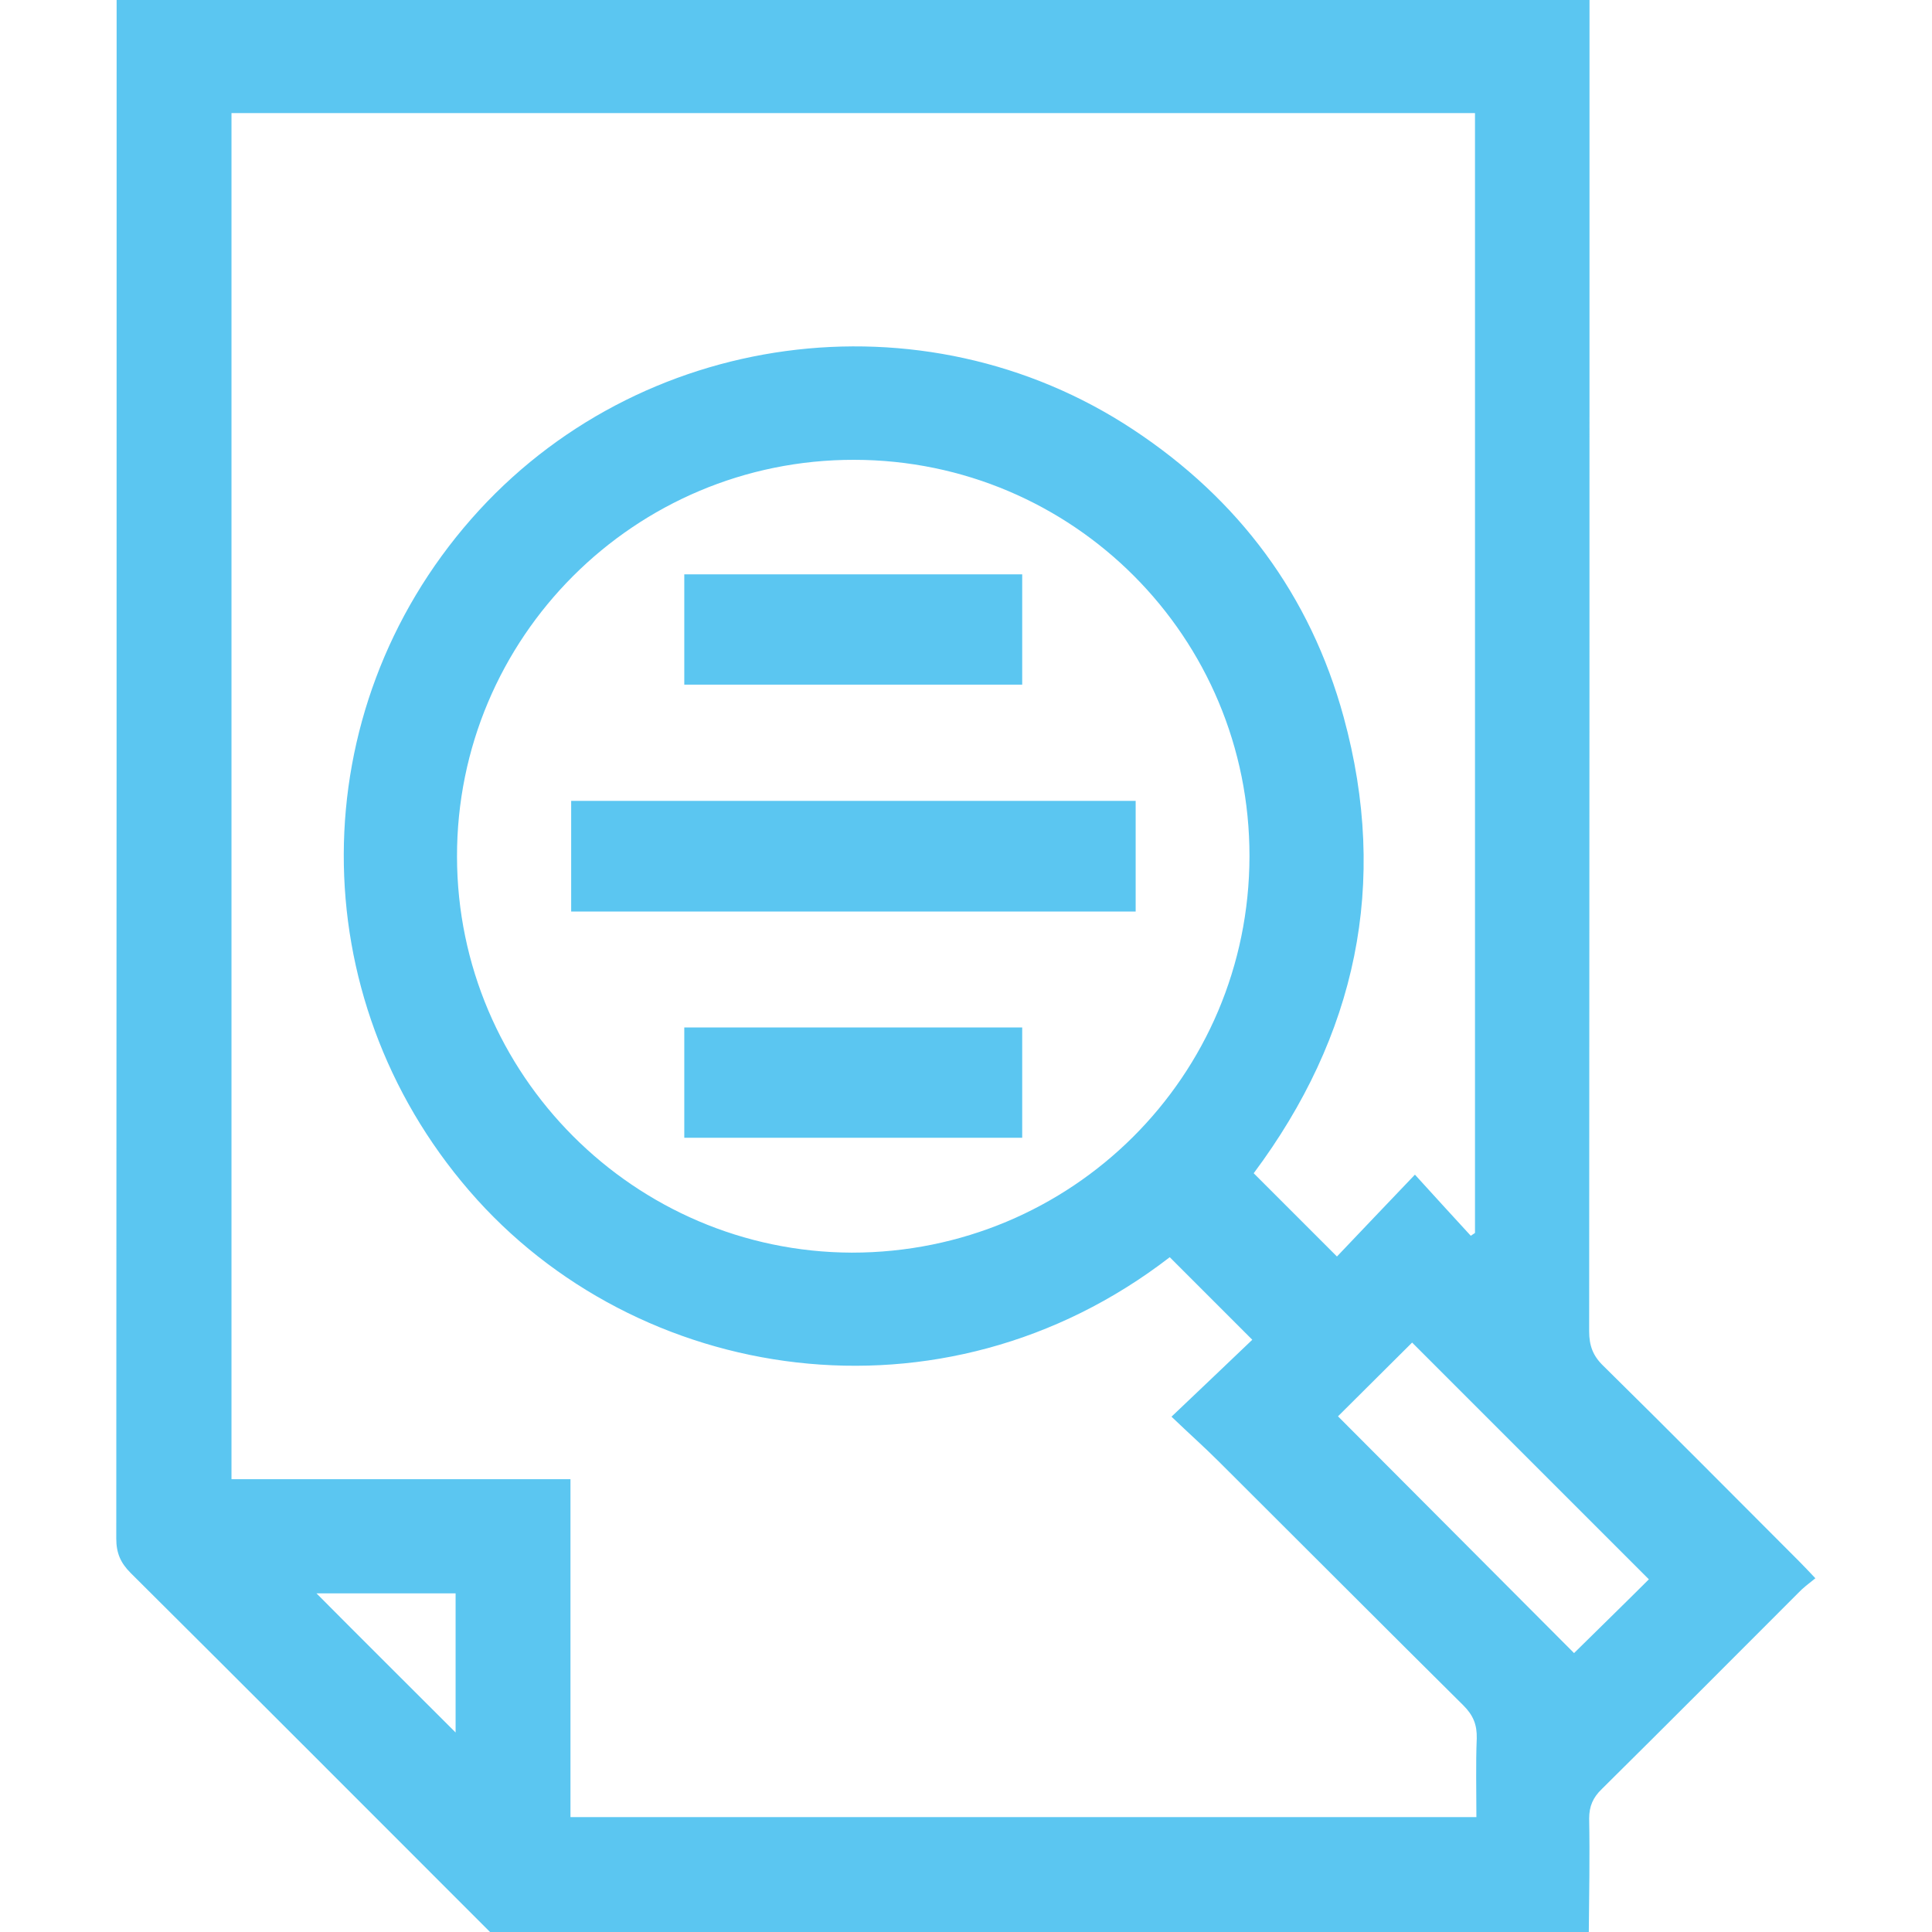 <?xml version="1.0" encoding="utf-8"?>
<!-- Generator: Adobe Illustrator 26.5.0, SVG Export Plug-In . SVG Version: 6.00 Build 0)  -->
<svg version="1.1" id="Livello_1" xmlns="http://www.w3.org/2000/svg" xmlns:xlink="http://www.w3.org/1999/xlink" x="0px" y="0px"
	 viewBox="0 0 550 550" style="enable-background:new 0 0 550 550;" xml:space="preserve">
<style type="text/css">
	.st0{fill:#5BC6F1;}
	.st1{fill:#FFFFFF;}
</style>
<g>
	<path class="st0" d="M452.3,550c-104.3,0-208.6,0-312.8,0c-34.1-34.1-68.1-68.2-102.3-102.2c-2.9-2.9-4.1-5.7-4.1-9.8
		c0.1-144,0.1-288,0.1-432c0-1.9,0-3.8,0-6c140,0,279.4,0,419.3,0c0,2.6,0,4.9,0,7.2c0,123.9,0,247.9-0.1,371.8c0,4.1,1.1,7,4,9.8
		c18.8,18.5,37.3,37.2,55.9,55.8c1.3,1.3,2.6,2.7,4.5,4.7c-2,1.6-3.6,2.8-4.9,4.2c-18.6,18.6-37.2,37.3-55.9,55.8
		c-2.5,2.4-3.6,4.9-3.6,8.4C452.6,528.5,452.4,539.3,452.3,550z M418.7,351.8c0.4-0.3,0.8-0.5,1.2-0.8c0-106.3,0-212.5,0-318.8
		c-118.2,0-236,0-354,0c0,129.7,0,259.1,0,388.9c32.2,0,64,0,96.5,0c0,32.4,0,64.3,0,96.2c86.3,0,172,0,257.9,0
		c0-7.8-0.2-15.1,0.1-22.4c0.1-3.9-1-6.6-3.8-9.4c-23.3-23.1-46.4-46.3-69.6-69.4c-4.2-4.2-8.6-8.1-13.5-12.8
		c8.2-7.8,15.9-15.1,23-21.9c-8.2-8.2-15.8-15.8-23.5-23.5c-64.8,50-151.9,36.2-199.4-18.9c-47.9-55.5-47.6-136.4,0.6-191.3
		c47.3-53.9,128.5-65,188.4-25.4c30,19.8,50.4,47.1,59.9,81.8c13,47.5,3.5,90.9-25.6,129.9c7.9,7.9,15.5,15.5,23.7,23.7
		c7.1-7.5,14.4-15.1,22.2-23.3C408.3,340.5,413.5,346.1,418.7,351.8z M355.7,243.8c0.1-62.4-50.2-112.8-112.5-112.9
		c-62.5-0.1-113.2,50.6-113.1,113c0.1,62,50.5,112.5,112.4,112.7C305.1,356.6,355.6,306.4,355.7,243.8z M448.1,470.6
		c7.4-7.3,14.8-14.5,21.3-21c-22.5-22.5-45.1-45.1-67.4-67.4c-6.7,6.7-14.1,14-21.1,21C403.2,425.6,425.8,448.2,448.1,470.6z
		 M129.7,493.2c0-13.2,0-26.3,0-39.6c-13.5,0-26.7,0-39.6,0C103.2,466.8,116.4,479.9,129.7,493.2z"/>
	<path class="st0" d="M323.3,228c0,10.5,0,20.8,0,31.5c-53.6,0-107,0-160.7,0c0-10.4,0-20.7,0-31.5C215.9,228,269.3,228,323.3,228z"
		/>
	<path class="st0" d="M291,163.5c0,10.5,0,20.8,0,31.4c-32,0-63.9,0-96.2,0c0-10.4,0-20.7,0-31.4C226.6,163.5,258.5,163.5,291,163.5
		z"/>
	<path class="st0" d="M291,292.5c0,10.5,0,20.8,0,31.4c-32.1,0-64,0-96.2,0c0-10.4,0-20.7,0-31.4C226.6,292.5,258.5,292.5,291,292.5
		z"/>
</g>
</svg>
